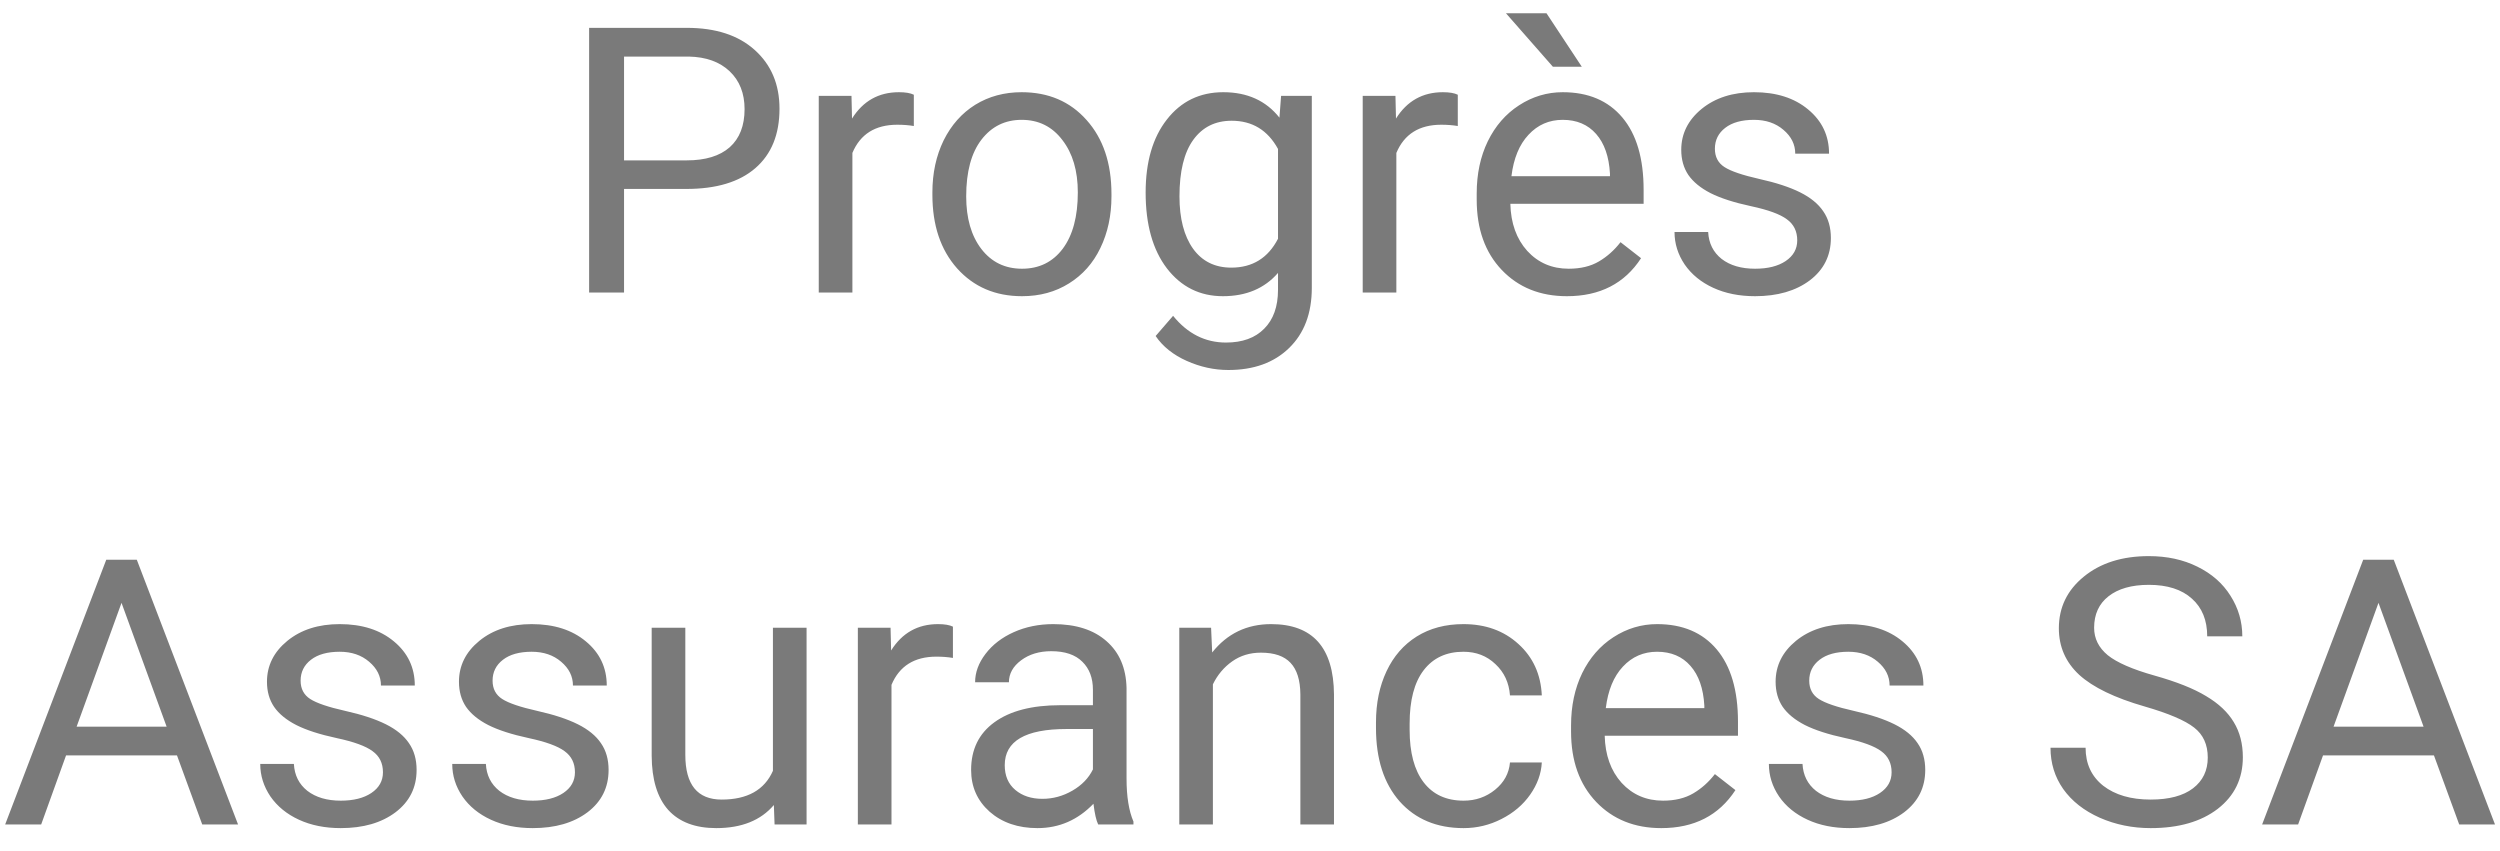 <svg width="94" height="32" viewBox="0 0 94 32" fill="none" xmlns="http://www.w3.org/2000/svg">
<path d="M23.464 7.104V11H22.151V1.047H25.822C26.912 1.047 27.764 1.325 28.379 1.881C28.999 2.437 29.309 3.173 29.309 4.089C29.309 5.055 29.006 5.8 28.399 6.324C27.798 6.844 26.934 7.104 25.809 7.104H23.464ZM23.464 6.03H25.822C26.524 6.03 27.062 5.866 27.436 5.538C27.809 5.205 27.996 4.727 27.996 4.103C27.996 3.51 27.809 3.036 27.436 2.681C27.062 2.325 26.549 2.141 25.898 2.127H23.464V6.03ZM34.36 4.738C34.169 4.706 33.962 4.69 33.738 4.69C32.909 4.69 32.346 5.044 32.05 5.75V11H30.785V3.604H32.016L32.036 4.458C32.451 3.797 33.039 3.467 33.8 3.467C34.046 3.467 34.233 3.499 34.36 3.562V4.738ZM35.058 7.233C35.058 6.509 35.199 5.857 35.481 5.278C35.769 4.7 36.165 4.253 36.671 3.938C37.181 3.624 37.762 3.467 38.414 3.467C39.421 3.467 40.235 3.815 40.855 4.513C41.479 5.21 41.791 6.137 41.791 7.295V7.384C41.791 8.104 41.652 8.751 41.374 9.325C41.101 9.895 40.706 10.339 40.191 10.658C39.681 10.977 39.093 11.137 38.428 11.137C37.425 11.137 36.612 10.788 35.987 10.091C35.367 9.394 35.058 8.471 35.058 7.322V7.233ZM36.329 7.384C36.329 8.204 36.518 8.863 36.897 9.359C37.279 9.856 37.79 10.104 38.428 10.104C39.07 10.104 39.581 9.854 39.959 9.353C40.337 8.847 40.526 8.14 40.526 7.233C40.526 6.422 40.333 5.766 39.945 5.265C39.562 4.759 39.052 4.506 38.414 4.506C37.79 4.506 37.286 4.754 36.903 5.251C36.52 5.748 36.329 6.459 36.329 7.384ZM43.076 7.24C43.076 6.087 43.343 5.171 43.876 4.492C44.409 3.809 45.116 3.467 45.995 3.467C46.898 3.467 47.602 3.786 48.107 4.424L48.169 3.604H49.324V10.822C49.324 11.779 49.039 12.534 48.47 13.085C47.905 13.636 47.144 13.912 46.187 13.912C45.653 13.912 45.132 13.798 44.621 13.57C44.111 13.342 43.721 13.03 43.452 12.634L44.108 11.875C44.651 12.545 45.314 12.88 46.098 12.88C46.713 12.88 47.191 12.707 47.533 12.36C47.88 12.014 48.053 11.526 48.053 10.898V10.262C47.547 10.845 46.856 11.137 45.981 11.137C45.116 11.137 44.414 10.788 43.876 10.091C43.343 9.394 43.076 8.443 43.076 7.24ZM44.348 7.384C44.348 8.218 44.519 8.874 44.86 9.353C45.202 9.826 45.681 10.063 46.296 10.063C47.093 10.063 47.679 9.701 48.053 8.977V5.6C47.665 4.893 47.084 4.54 46.31 4.54C45.694 4.54 45.214 4.779 44.867 5.258C44.521 5.736 44.348 6.445 44.348 7.384ZM54.813 4.738C54.622 4.706 54.415 4.69 54.191 4.69C53.362 4.69 52.799 5.044 52.503 5.75V11H51.238V3.604H52.469L52.489 4.458C52.904 3.797 53.492 3.467 54.253 3.467C54.499 3.467 54.686 3.499 54.813 3.562V4.738ZM58.915 11.137C57.912 11.137 57.097 10.809 56.468 10.152C55.839 9.492 55.524 8.61 55.524 7.507V7.274C55.524 6.541 55.663 5.887 55.941 5.312C56.224 4.734 56.616 4.283 57.117 3.959C57.623 3.631 58.17 3.467 58.758 3.467C59.719 3.467 60.467 3.784 61 4.417C61.533 5.05 61.8 5.957 61.8 7.138V7.664H56.789C56.807 8.393 57.019 8.983 57.425 9.435C57.835 9.881 58.355 10.104 58.983 10.104C59.43 10.104 59.808 10.013 60.118 9.831C60.428 9.649 60.699 9.407 60.932 9.106L61.704 9.708C61.084 10.661 60.155 11.137 58.915 11.137ZM58.758 4.506C58.247 4.506 57.819 4.693 57.473 5.066C57.126 5.436 56.912 5.955 56.83 6.625H60.535V6.529C60.499 5.887 60.325 5.39 60.016 5.039C59.706 4.684 59.286 4.506 58.758 4.506ZM59.476 2.51H58.389L56.625 0.5H58.149L59.476 2.51ZM67.576 9.038C67.576 8.696 67.446 8.432 67.186 8.245C66.931 8.054 66.482 7.89 65.84 7.753C65.202 7.616 64.694 7.452 64.315 7.261C63.942 7.069 63.664 6.841 63.481 6.577C63.304 6.313 63.215 5.998 63.215 5.634C63.215 5.028 63.47 4.515 63.98 4.096C64.495 3.676 65.152 3.467 65.949 3.467C66.788 3.467 67.467 3.683 67.986 4.116C68.51 4.549 68.772 5.103 68.772 5.777H67.501C67.501 5.431 67.353 5.132 67.057 4.882C66.765 4.631 66.396 4.506 65.949 4.506C65.489 4.506 65.129 4.606 64.869 4.807C64.609 5.007 64.48 5.269 64.48 5.593C64.48 5.898 64.6 6.128 64.842 6.283C65.083 6.438 65.519 6.586 66.147 6.728C66.781 6.869 67.294 7.037 67.686 7.233C68.078 7.429 68.367 7.666 68.554 7.944C68.745 8.218 68.841 8.553 68.841 8.949C68.841 9.61 68.576 10.141 68.048 10.542C67.519 10.938 66.833 11.137 65.99 11.137C65.398 11.137 64.874 11.032 64.418 10.822C63.962 10.613 63.605 10.321 63.345 9.947C63.09 9.569 62.962 9.161 62.962 8.724H64.227C64.249 9.147 64.418 9.485 64.732 9.735C65.051 9.981 65.471 10.104 65.99 10.104C66.469 10.104 66.852 10.009 67.139 9.817C67.43 9.621 67.576 9.362 67.576 9.038ZM6.654 28.402H2.484L1.548 31H0.194L3.995 21.047H5.144L8.951 31H7.604L6.654 28.402ZM2.881 27.322H6.265L4.569 22.667L2.881 27.322ZM14.399 29.038C14.399 28.696 14.27 28.432 14.01 28.245C13.755 28.054 13.306 27.89 12.663 27.753C12.025 27.616 11.517 27.452 11.139 27.261C10.765 27.069 10.487 26.841 10.305 26.577C10.127 26.313 10.038 25.998 10.038 25.634C10.038 25.028 10.293 24.515 10.804 24.096C11.319 23.676 11.975 23.467 12.773 23.467C13.611 23.467 14.29 23.683 14.81 24.116C15.334 24.549 15.596 25.103 15.596 25.777H14.324C14.324 25.431 14.176 25.133 13.88 24.882C13.588 24.631 13.219 24.506 12.773 24.506C12.312 24.506 11.952 24.606 11.692 24.807C11.433 25.007 11.303 25.269 11.303 25.593C11.303 25.898 11.424 26.128 11.665 26.283C11.907 26.438 12.342 26.586 12.971 26.727C13.604 26.869 14.117 27.037 14.509 27.233C14.901 27.429 15.19 27.666 15.377 27.944C15.568 28.218 15.664 28.553 15.664 28.949C15.664 29.61 15.4 30.141 14.871 30.542C14.342 30.939 13.657 31.137 12.813 31.137C12.221 31.137 11.697 31.032 11.241 30.822C10.786 30.613 10.428 30.321 10.168 29.947C9.913 29.569 9.785 29.161 9.785 28.724H11.05C11.073 29.148 11.241 29.485 11.556 29.735C11.875 29.981 12.294 30.105 12.813 30.105C13.292 30.105 13.675 30.009 13.962 29.817C14.254 29.621 14.399 29.362 14.399 29.038ZM21.618 29.038C21.618 28.696 21.488 28.432 21.229 28.245C20.973 28.054 20.524 27.89 19.882 27.753C19.244 27.616 18.736 27.452 18.357 27.261C17.984 27.069 17.706 26.841 17.523 26.577C17.346 26.313 17.257 25.998 17.257 25.634C17.257 25.028 17.512 24.515 18.023 24.096C18.537 23.676 19.194 23.467 19.991 23.467C20.83 23.467 21.509 23.683 22.028 24.116C22.552 24.549 22.814 25.103 22.814 25.777H21.543C21.543 25.431 21.395 25.133 21.099 24.882C20.807 24.631 20.438 24.506 19.991 24.506C19.531 24.506 19.171 24.606 18.911 24.807C18.651 25.007 18.521 25.269 18.521 25.593C18.521 25.898 18.642 26.128 18.884 26.283C19.125 26.438 19.561 26.586 20.189 26.727C20.823 26.869 21.336 27.037 21.727 27.233C22.119 27.429 22.409 27.666 22.596 27.944C22.787 28.218 22.883 28.553 22.883 28.949C22.883 29.61 22.619 30.141 22.09 30.542C21.561 30.939 20.875 31.137 20.032 31.137C19.44 31.137 18.916 31.032 18.46 30.822C18.004 30.613 17.646 30.321 17.387 29.947C17.131 29.569 17.004 29.161 17.004 28.724H18.269C18.291 29.148 18.46 29.485 18.774 29.735C19.093 29.981 19.513 30.105 20.032 30.105C20.511 30.105 20.894 30.009 21.181 29.817C21.472 29.621 21.618 29.362 21.618 29.038ZM29.097 30.269C28.605 30.847 27.882 31.137 26.93 31.137C26.141 31.137 25.54 30.909 25.125 30.453C24.715 29.993 24.508 29.314 24.503 28.416V23.604H25.768V28.382C25.768 29.503 26.223 30.064 27.135 30.064C28.101 30.064 28.744 29.703 29.062 28.983V23.604H30.327V31H29.124L29.097 30.269ZM35.83 24.738C35.639 24.706 35.431 24.69 35.208 24.69C34.379 24.69 33.816 25.044 33.52 25.75V31H32.255V23.604H33.485L33.506 24.458C33.921 23.797 34.508 23.467 35.27 23.467C35.516 23.467 35.703 23.499 35.83 23.562V24.738ZM41.292 31C41.219 30.854 41.16 30.594 41.114 30.221C40.526 30.831 39.825 31.137 39.009 31.137C38.28 31.137 37.68 30.932 37.211 30.521C36.746 30.107 36.514 29.583 36.514 28.949C36.514 28.179 36.805 27.582 37.389 27.158C37.977 26.73 38.801 26.516 39.863 26.516H41.094V25.935C41.094 25.492 40.962 25.142 40.697 24.882C40.433 24.617 40.043 24.485 39.528 24.485C39.077 24.485 38.699 24.599 38.394 24.827C38.088 25.055 37.935 25.331 37.935 25.654H36.664C36.664 25.285 36.794 24.93 37.054 24.588C37.318 24.241 37.673 23.968 38.12 23.768C38.571 23.567 39.066 23.467 39.603 23.467C40.456 23.467 41.123 23.681 41.606 24.109C42.09 24.533 42.34 25.119 42.358 25.866V29.27C42.358 29.95 42.445 30.49 42.618 30.891V31H41.292ZM39.193 30.036C39.59 30.036 39.966 29.934 40.321 29.729C40.677 29.523 40.934 29.257 41.094 28.929V27.411H40.102C38.553 27.411 37.778 27.865 37.778 28.771C37.778 29.168 37.91 29.478 38.175 29.701C38.439 29.924 38.779 30.036 39.193 30.036ZM45.537 23.604L45.578 24.533C46.143 23.822 46.882 23.467 47.793 23.467C49.356 23.467 50.145 24.349 50.158 26.112V31H48.894V26.105C48.889 25.572 48.766 25.178 48.524 24.923C48.287 24.668 47.916 24.54 47.41 24.54C47 24.54 46.64 24.649 46.33 24.868C46.02 25.087 45.779 25.374 45.605 25.73V31H44.341V23.604H45.537ZM55.032 30.105C55.483 30.105 55.878 29.968 56.215 29.694C56.552 29.421 56.739 29.079 56.775 28.669H57.972C57.949 29.093 57.803 29.496 57.534 29.879C57.265 30.262 56.905 30.567 56.454 30.795C56.008 31.023 55.533 31.137 55.032 31.137C54.025 31.137 53.223 30.802 52.626 30.132C52.033 29.457 51.737 28.537 51.737 27.37V27.158C51.737 26.438 51.87 25.798 52.134 25.237C52.398 24.677 52.776 24.241 53.269 23.932C53.765 23.622 54.351 23.467 55.025 23.467C55.855 23.467 56.543 23.715 57.09 24.212C57.641 24.709 57.935 25.354 57.972 26.146H56.775C56.739 25.668 56.557 25.276 56.228 24.971C55.905 24.661 55.504 24.506 55.025 24.506C54.383 24.506 53.884 24.738 53.528 25.203C53.177 25.663 53.002 26.331 53.002 27.206V27.445C53.002 28.297 53.177 28.954 53.528 29.414C53.879 29.874 54.38 30.105 55.032 30.105ZM62.463 31.137C61.46 31.137 60.645 30.809 60.016 30.152C59.387 29.491 59.072 28.61 59.072 27.507V27.274C59.072 26.541 59.211 25.887 59.489 25.312C59.772 24.734 60.164 24.283 60.665 23.959C61.171 23.631 61.718 23.467 62.306 23.467C63.267 23.467 64.015 23.784 64.548 24.417C65.081 25.05 65.348 25.957 65.348 27.138V27.664H60.337C60.355 28.393 60.567 28.983 60.973 29.435C61.383 29.881 61.902 30.105 62.531 30.105C62.978 30.105 63.356 30.013 63.666 29.831C63.976 29.649 64.247 29.407 64.48 29.106L65.252 29.708C64.632 30.66 63.703 31.137 62.463 31.137ZM62.306 24.506C61.795 24.506 61.367 24.693 61.02 25.066C60.674 25.436 60.46 25.955 60.378 26.625H64.083V26.529C64.046 25.887 63.873 25.39 63.563 25.039C63.254 24.684 62.834 24.506 62.306 24.506ZM71.124 29.038C71.124 28.696 70.994 28.432 70.734 28.245C70.479 28.054 70.03 27.89 69.388 27.753C68.75 27.616 68.242 27.452 67.863 27.261C67.49 27.069 67.212 26.841 67.029 26.577C66.852 26.313 66.763 25.998 66.763 25.634C66.763 25.028 67.018 24.515 67.528 24.096C68.043 23.676 68.7 23.467 69.497 23.467C70.336 23.467 71.015 23.683 71.534 24.116C72.058 24.549 72.32 25.103 72.32 25.777H71.049C71.049 25.431 70.901 25.133 70.605 24.882C70.313 24.631 69.944 24.506 69.497 24.506C69.037 24.506 68.677 24.606 68.417 24.807C68.157 25.007 68.027 25.269 68.027 25.593C68.027 25.898 68.148 26.128 68.39 26.283C68.631 26.438 69.066 26.586 69.695 26.727C70.329 26.869 70.841 27.037 71.233 27.233C71.625 27.429 71.915 27.666 72.102 27.944C72.293 28.218 72.389 28.553 72.389 28.949C72.389 29.61 72.124 30.141 71.596 30.542C71.067 30.939 70.381 31.137 69.538 31.137C68.946 31.137 68.421 31.032 67.966 30.822C67.51 30.613 67.152 30.321 66.893 29.947C66.637 29.569 66.51 29.161 66.51 28.724H67.774C67.797 29.148 67.966 29.485 68.28 29.735C68.599 29.981 69.019 30.105 69.538 30.105C70.017 30.105 70.399 30.009 70.686 29.817C70.978 29.621 71.124 29.362 71.124 29.038ZM80.64 26.564C79.514 26.24 78.694 25.843 78.179 25.374C77.668 24.9 77.413 24.317 77.413 23.624C77.413 22.84 77.725 22.193 78.35 21.683C78.978 21.168 79.794 20.91 80.797 20.91C81.481 20.91 82.089 21.042 82.622 21.307C83.16 21.571 83.575 21.936 83.866 22.4C84.162 22.865 84.311 23.373 84.311 23.925H82.991C82.991 23.323 82.8 22.852 82.417 22.51C82.034 22.163 81.494 21.99 80.797 21.99C80.15 21.99 79.644 22.134 79.279 22.421C78.919 22.703 78.739 23.098 78.739 23.604C78.739 24.009 78.91 24.353 79.252 24.636C79.598 24.914 80.184 25.169 81.009 25.401C81.838 25.634 82.485 25.891 82.95 26.174C83.42 26.452 83.766 26.778 83.989 27.151C84.217 27.525 84.331 27.965 84.331 28.471C84.331 29.277 84.017 29.924 83.388 30.412C82.759 30.895 81.918 31.137 80.865 31.137C80.182 31.137 79.544 31.007 78.951 30.747C78.359 30.483 77.901 30.123 77.577 29.667C77.258 29.211 77.099 28.694 77.099 28.115H78.418C78.418 28.717 78.639 29.193 79.081 29.544C79.528 29.89 80.122 30.064 80.865 30.064C81.558 30.064 82.089 29.922 82.458 29.64C82.827 29.357 83.012 28.972 83.012 28.484C83.012 27.997 82.841 27.621 82.499 27.356C82.157 27.088 81.537 26.823 80.64 26.564ZM91.516 28.402H87.346L86.409 31H85.056L88.856 21.047H90.005L93.812 31H92.466L91.516 28.402ZM87.742 27.322H91.126L89.431 22.667L87.742 27.322Z" fill="#7A7A7A"/>
</svg>
